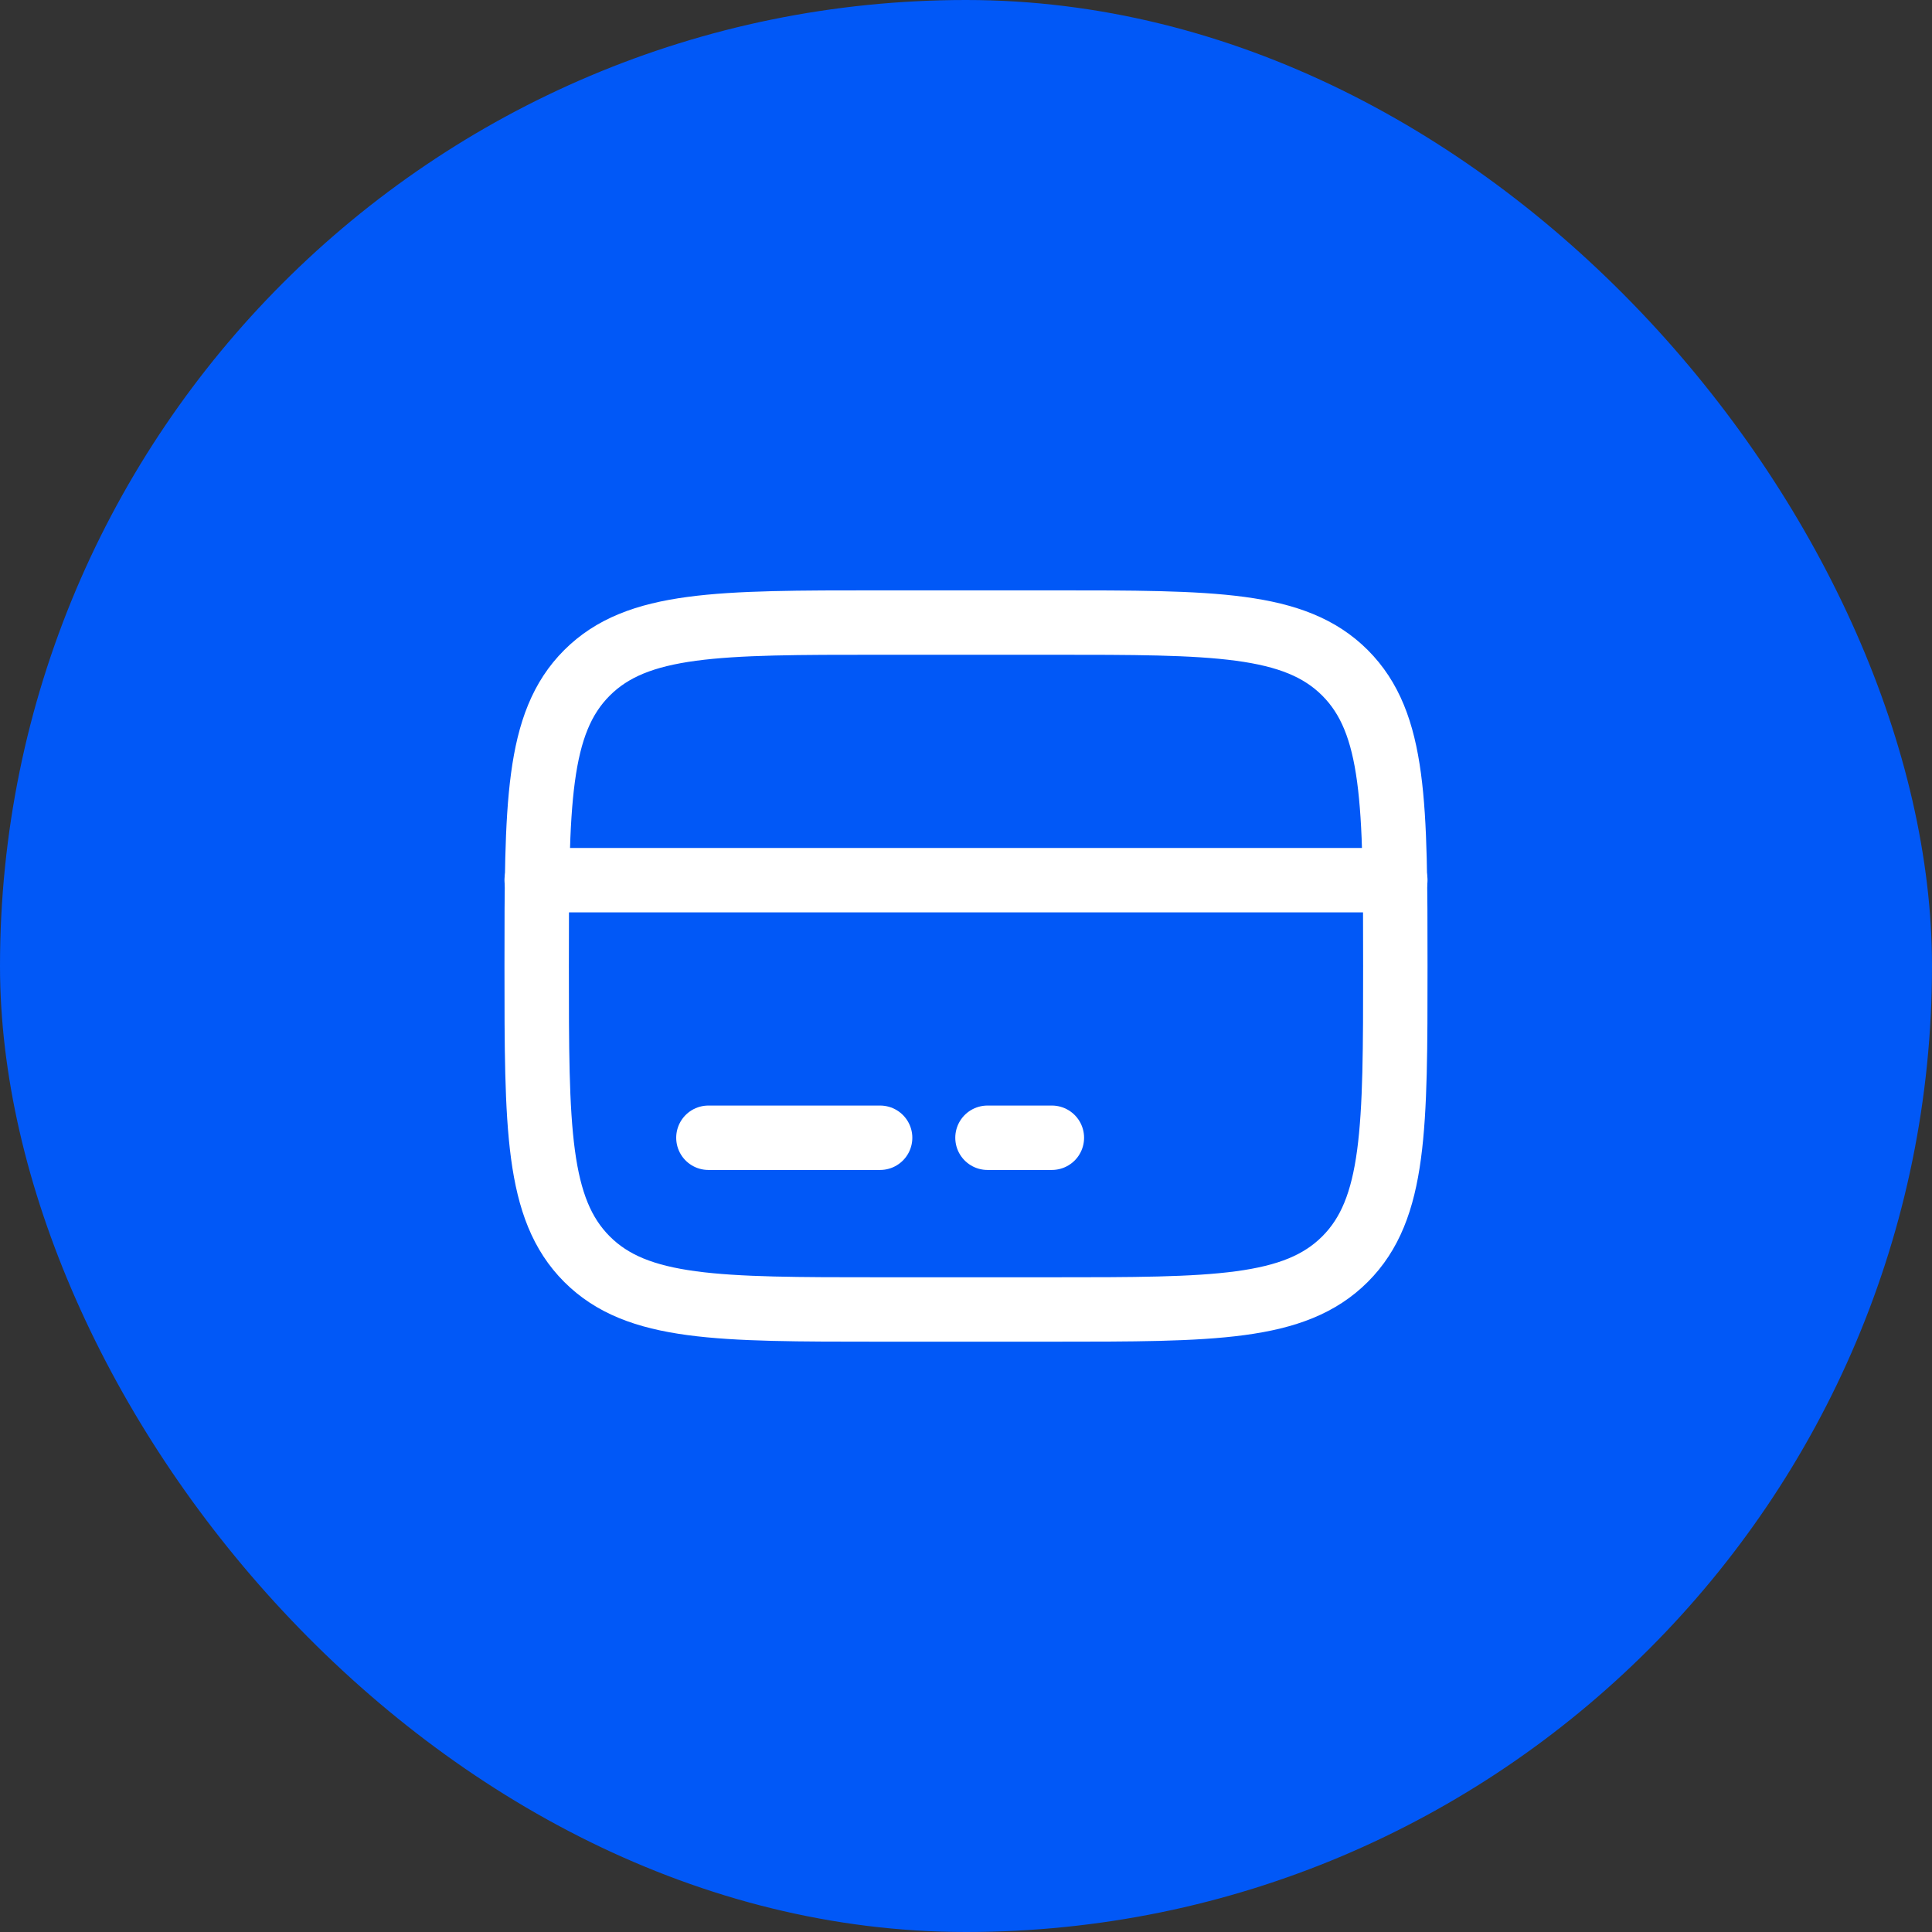 <svg width="60" height="60" viewBox="0 0 60 60" fill="none" xmlns="http://www.w3.org/2000/svg">
<rect x="0" y="0" width="60" height="60" fill="#333333" stroke="none"/>
<rect width="60" height="60" rx="30" fill="#0158F7"/>
<path d="M16.667 30C16.667 24.972 16.667 22.457 18.229 20.896C19.792 19.335 22.305 19.334 27.333 19.334H32.667C37.695 19.334 40.209 19.334 41.771 20.896C43.332 22.459 43.333 24.972 43.333 30C43.333 35.028 43.333 37.543 41.771 39.104C40.208 40.666 37.695 40.667 32.667 40.667H27.333C22.305 40.667 19.791 40.667 18.229 39.104C16.668 37.541 16.667 35.028 16.667 30Z" stroke="white" stroke-width="2"/>
<path d="M27.333 35.334H22M32.667 35.334H30.667M16.667 27.334H43.333" stroke="white" stroke-width="2" stroke-linecap="round"/>
</svg>
